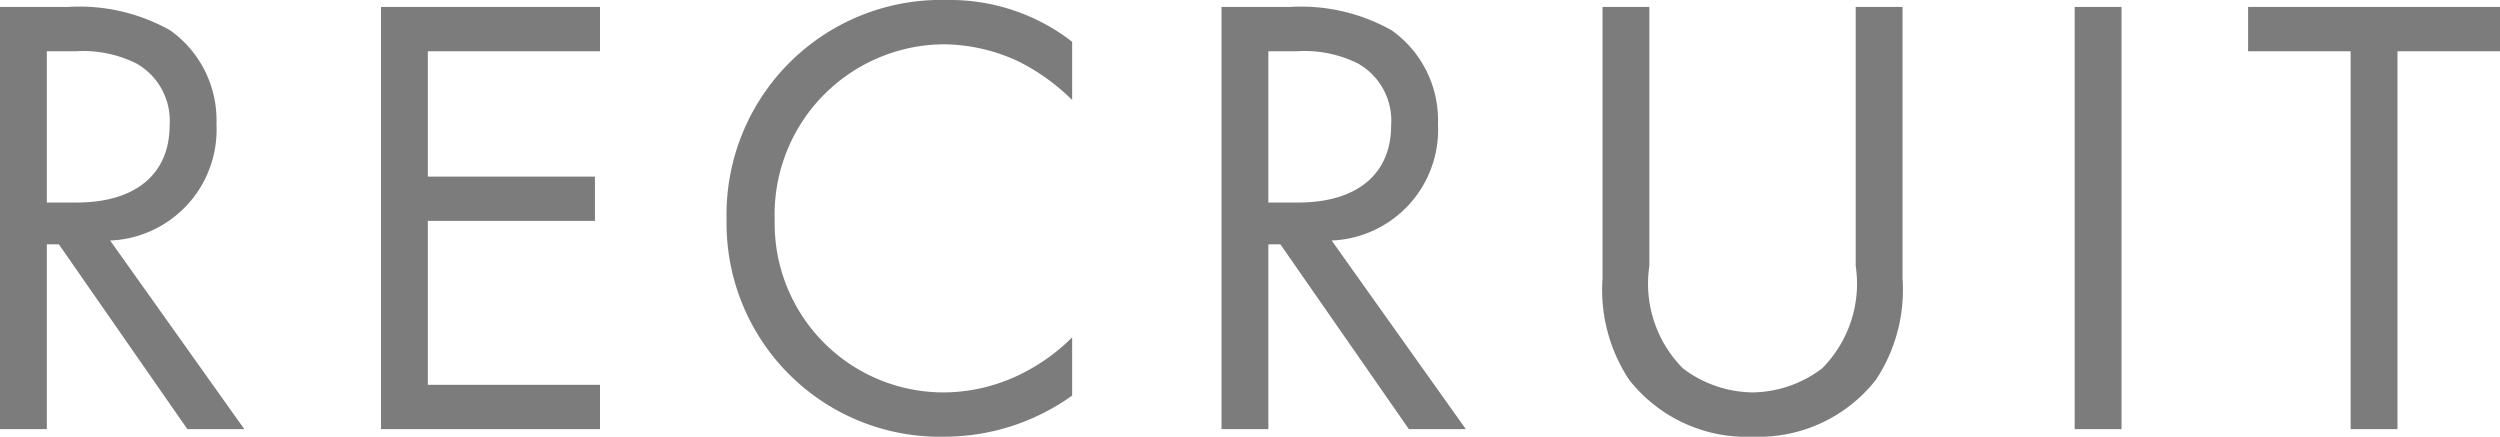 <svg xmlns="http://www.w3.org/2000/svg" width="39.5" height="6.9" viewBox="0 0 39.5 6.9">
  <path id="txt_top_hd_sm5" d="M-19.39-6.67V0h.74V-2.92h.19L-16.43,0h.9l-2.12-2.98a1.752,1.752,0,0,0,1.68-1.84A1.741,1.741,0,0,0-16.7-6.3a2.925,2.925,0,0,0-1.62-.37Zm.74.7h.45a1.9,1.9,0,0,1,.96.19,1.038,1.038,0,0,1,.53.98c0,.78-.55,1.22-1.47,1.22h-.47Zm8.74-.7h-3.46V0h3.46V-.7h-2.72V-3.29h2.64v-.7h-2.64V-5.97h2.72Zm7.46.55a3.144,3.144,0,0,0-1.97-.66A3.391,3.391,0,0,0-7.91-3.31,3.372,3.372,0,0,0-4.46.12,3.473,3.473,0,0,0-2.45-.53v-.92a3.034,3.034,0,0,1-.77.56,2.773,2.773,0,0,1-1.24.31A2.669,2.669,0,0,1-7.15-3.3,2.691,2.691,0,0,1-4.47-6.08a2.841,2.841,0,0,1,1.15.26,3.287,3.287,0,0,1,.87.62Zm2.36-.55V0H.65V-2.92H.84L2.87,0h.9L1.65-2.98A1.752,1.752,0,0,0,3.33-4.82,1.741,1.741,0,0,0,2.6-6.3,2.925,2.925,0,0,0,.98-6.67Zm.74.7H1.1a1.9,1.9,0,0,1,.96.19,1.038,1.038,0,0,1,.53.98c0,.78-.55,1.22-1.47,1.22H.65Zm6.02-.7H5.93v4.29a2.577,2.577,0,0,0,.42,1.6A2.356,2.356,0,0,0,8.3.12a2.356,2.356,0,0,0,1.95-.9,2.577,2.577,0,0,0,.42-1.6V-6.67H9.93v4.09A1.9,1.9,0,0,1,9.4-.96a1.852,1.852,0,0,1-1.1.38A1.852,1.852,0,0,1,7.2-.96a1.9,1.9,0,0,1-.53-1.62Zm6.72,0V0h.74V-6.67Zm6.72.7v-.7H16.13v.7h1.62V0h.74V-5.97Z" transform="translate(19.39 6.78)" fill="#7c7c7c"/>
</svg>
